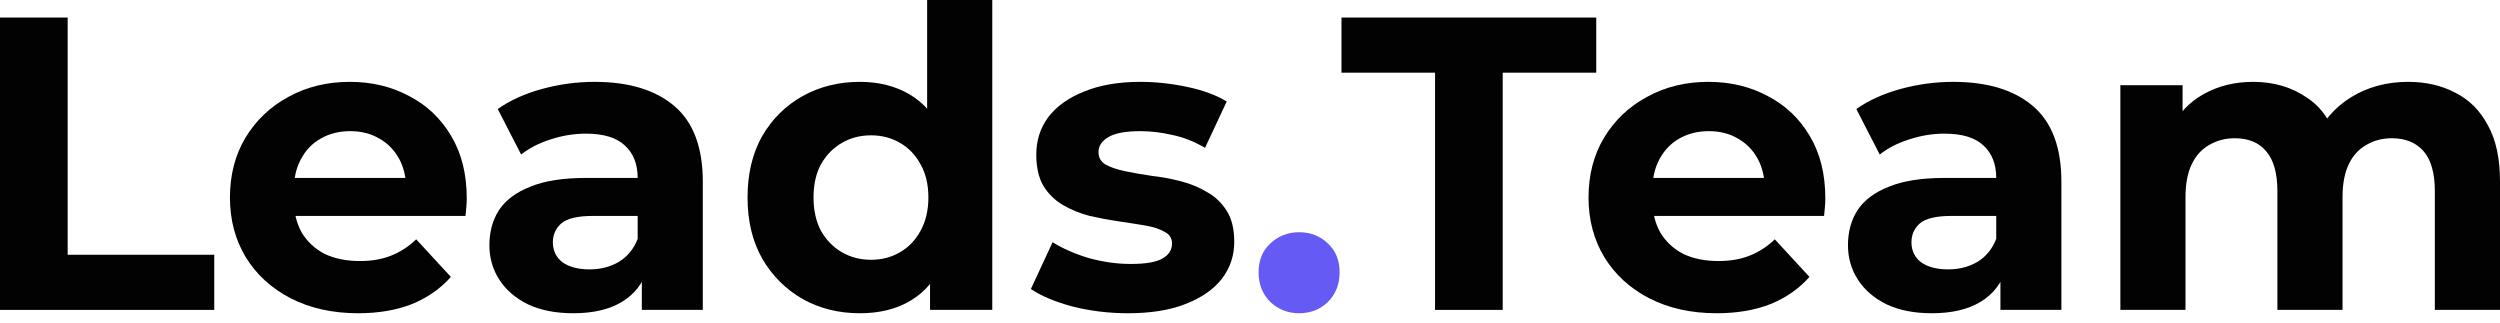 <svg width="124" height="16" viewBox="0 0 124 16" fill="none" xmlns="http://www.w3.org/2000/svg">
<path d="M119.443 4.06C120.326 4.06 121.107 4.24 121.783 4.599C122.474 4.944 123.013 5.483 123.399 6.215C123.8 6.933 124 7.858 124 8.99V15.371H120.768V9.488C120.768 8.59 120.582 7.927 120.209 7.499C119.836 7.071 119.311 6.857 118.635 6.857C118.165 6.857 117.744 6.967 117.371 7.188C116.998 7.395 116.708 7.713 116.501 8.141C116.294 8.569 116.19 9.115 116.19 9.778V15.371H112.959V9.488C112.959 8.59 112.772 7.927 112.399 7.499C112.04 7.071 111.522 6.857 110.846 6.857C110.376 6.857 109.955 6.967 109.582 7.188C109.209 7.395 108.919 7.713 108.712 8.141C108.505 8.569 108.401 9.115 108.401 9.778V15.371H105.17V4.226H108.256V7.271L107.676 6.38C108.063 5.621 108.608 5.048 109.313 4.661C110.031 4.26 110.846 4.06 111.757 4.06C112.779 4.06 113.67 4.323 114.429 4.847C115.203 5.358 115.714 6.146 115.962 7.209L114.823 6.898C115.196 6.028 115.79 5.338 116.605 4.827C117.433 4.316 118.379 4.06 119.443 4.06Z" fill="#020202"/>
<path d="M99.221 15.371V13.196L99.013 12.719V8.825C99.013 8.134 98.799 7.596 98.371 7.209C97.957 6.822 97.315 6.629 96.445 6.629C95.851 6.629 95.264 6.726 94.684 6.919C94.118 7.098 93.634 7.347 93.234 7.665L92.074 5.407C92.681 4.979 93.413 4.647 94.27 4.412C95.126 4.178 95.996 4.06 96.88 4.06C98.578 4.06 99.897 4.461 100.836 5.262C101.775 6.063 102.245 7.312 102.245 9.011V15.371H99.221ZM95.823 15.537C94.953 15.537 94.207 15.392 93.586 15.101C92.965 14.798 92.488 14.39 92.157 13.879C91.825 13.368 91.659 12.795 91.659 12.16C91.659 11.497 91.818 10.917 92.136 10.42C92.467 9.923 92.985 9.536 93.689 9.26C94.394 8.97 95.312 8.825 96.445 8.825H99.407V10.71H96.797C96.037 10.71 95.513 10.834 95.222 11.083C94.946 11.331 94.808 11.642 94.808 12.015C94.808 12.429 94.967 12.761 95.285 13.009C95.616 13.244 96.065 13.361 96.631 13.361C97.17 13.361 97.653 13.237 98.081 12.989C98.509 12.726 98.82 12.346 99.013 11.849L99.511 13.341C99.276 14.059 98.848 14.604 98.226 14.977C97.605 15.35 96.804 15.537 95.823 15.537Z" fill="#020202"/>
<path d="M85.15 15.537C83.88 15.537 82.761 15.288 81.794 14.791C80.842 14.294 80.103 13.617 79.578 12.761C79.053 11.891 78.791 10.903 78.791 9.798C78.791 8.68 79.046 7.692 79.557 6.836C80.082 5.966 80.793 5.289 81.691 4.806C82.589 4.309 83.604 4.06 84.736 4.06C85.827 4.06 86.808 4.295 87.678 4.764C88.561 5.22 89.259 5.883 89.77 6.753C90.281 7.609 90.536 8.638 90.536 9.84C90.536 9.964 90.529 10.109 90.516 10.275C90.502 10.427 90.488 10.572 90.474 10.71H81.422V8.825H88.776L87.533 9.384C87.533 8.804 87.415 8.3 87.18 7.872C86.946 7.444 86.621 7.112 86.207 6.877C85.793 6.629 85.309 6.505 84.757 6.505C84.204 6.505 83.714 6.629 83.286 6.877C82.872 7.112 82.547 7.451 82.312 7.893C82.078 8.321 81.96 8.832 81.96 9.425V9.923C81.96 10.53 82.091 11.069 82.354 11.538C82.63 11.994 83.01 12.346 83.493 12.595C83.99 12.83 84.57 12.947 85.233 12.947C85.827 12.947 86.345 12.857 86.787 12.678C87.243 12.498 87.657 12.229 88.03 11.87L89.749 13.734C89.238 14.314 88.596 14.763 87.823 15.081C87.049 15.385 86.159 15.537 85.15 15.537Z" fill="#020202"/>
<path d="M71.178 15.371V3.605H66.538V0.87H79.174V3.605H74.534V15.371H71.178Z" fill="#020202"/>
<path d="M64.435 15.537C63.883 15.537 63.406 15.35 63.006 14.977C62.619 14.591 62.426 14.1 62.426 13.506C62.426 12.912 62.619 12.436 63.006 12.077C63.406 11.704 63.883 11.518 64.435 11.518C65.001 11.518 65.478 11.704 65.865 12.077C66.251 12.436 66.445 12.912 66.445 13.506C66.445 14.1 66.251 14.591 65.865 14.977C65.478 15.35 65.001 15.537 64.435 15.537Z" fill="#655AF3"/>
<path d="M55.957 15.537C55.004 15.537 54.086 15.426 53.202 15.205C52.332 14.97 51.642 14.68 51.131 14.335L52.208 12.015C52.719 12.332 53.319 12.595 54.01 12.802C54.714 12.995 55.405 13.092 56.082 13.092C56.827 13.092 57.352 13.002 57.656 12.823C57.974 12.643 58.132 12.395 58.132 12.077C58.132 11.815 58.008 11.621 57.76 11.497C57.525 11.359 57.207 11.255 56.807 11.186C56.406 11.117 55.964 11.048 55.481 10.979C55.011 10.91 54.535 10.82 54.051 10.71C53.568 10.585 53.126 10.406 52.726 10.171C52.325 9.936 52.001 9.619 51.752 9.218C51.517 8.818 51.4 8.3 51.4 7.665C51.4 6.96 51.6 6.339 52.001 5.8C52.415 5.262 53.009 4.84 53.782 4.537C54.556 4.219 55.481 4.06 56.558 4.06C57.318 4.06 58.091 4.143 58.878 4.309C59.665 4.474 60.321 4.716 60.846 5.034L59.769 7.333C59.23 7.016 58.685 6.802 58.132 6.691C57.594 6.567 57.069 6.505 56.558 6.505C55.84 6.505 55.315 6.601 54.984 6.795C54.652 6.988 54.486 7.237 54.486 7.54C54.486 7.817 54.604 8.024 54.839 8.162C55.087 8.3 55.412 8.41 55.812 8.493C56.213 8.576 56.648 8.652 57.117 8.721C57.601 8.776 58.084 8.866 58.567 8.99C59.051 9.115 59.486 9.294 59.873 9.529C60.273 9.75 60.597 10.061 60.846 10.461C61.095 10.848 61.219 11.359 61.219 11.994C61.219 12.685 61.012 13.299 60.597 13.838C60.183 14.363 59.583 14.777 58.795 15.081C58.022 15.385 57.076 15.537 55.957 15.537Z" fill="#020202"/>
<path d="M42.65 15.537C41.601 15.537 40.655 15.302 39.812 14.832C38.97 14.349 38.3 13.679 37.803 12.823C37.32 11.967 37.078 10.958 37.078 9.798C37.078 8.624 37.32 7.609 37.803 6.753C38.3 5.897 38.97 5.234 39.812 4.765C40.655 4.295 41.601 4.06 42.65 4.06C43.589 4.06 44.411 4.267 45.115 4.682C45.82 5.096 46.365 5.724 46.752 6.567C47.139 7.409 47.332 8.486 47.332 9.798C47.332 11.097 47.146 12.174 46.773 13.03C46.4 13.872 45.861 14.501 45.157 14.915C44.466 15.329 43.631 15.537 42.65 15.537ZM43.21 12.885C43.734 12.885 44.211 12.761 44.639 12.512C45.067 12.264 45.406 11.911 45.654 11.456C45.916 10.986 46.048 10.434 46.048 9.798C46.048 9.149 45.916 8.597 45.654 8.141C45.406 7.685 45.067 7.333 44.639 7.085C44.211 6.836 43.734 6.712 43.21 6.712C42.671 6.712 42.188 6.836 41.76 7.085C41.331 7.333 40.986 7.685 40.724 8.141C40.475 8.597 40.351 9.149 40.351 9.798C40.351 10.434 40.475 10.986 40.724 11.456C40.986 11.911 41.331 12.264 41.76 12.512C42.188 12.761 42.671 12.885 43.21 12.885ZM46.13 15.371V13.092L46.193 9.778L45.986 6.484V0H49.217V15.371H46.13Z" fill="#020202"/>
<path d="M31.835 15.371V13.196L31.628 12.719V8.825C31.628 8.134 31.414 7.596 30.985 7.209C30.571 6.822 29.929 6.629 29.059 6.629C28.465 6.629 27.878 6.726 27.298 6.919C26.732 7.098 26.248 7.347 25.848 7.665L24.688 5.407C25.296 4.979 26.028 4.647 26.884 4.412C27.74 4.178 28.61 4.06 29.494 4.06C31.193 4.06 32.511 4.461 33.451 5.262C34.39 6.063 34.859 7.312 34.859 9.011V15.371H31.835ZM28.438 15.537C27.567 15.537 26.822 15.392 26.2 15.101C25.579 14.798 25.102 14.39 24.771 13.879C24.439 13.368 24.274 12.795 24.274 12.16C24.274 11.497 24.433 10.917 24.75 10.42C25.082 9.923 25.599 9.536 26.304 9.26C27.008 8.97 27.927 8.825 29.059 8.825H32.021V10.71H29.411C28.651 10.71 28.127 10.834 27.837 11.083C27.561 11.331 27.422 11.642 27.422 12.015C27.422 12.429 27.581 12.761 27.899 13.009C28.23 13.244 28.679 13.361 29.245 13.361C29.784 13.361 30.267 13.237 30.695 12.989C31.124 12.726 31.434 12.346 31.628 11.849L32.125 13.341C31.89 14.059 31.462 14.604 30.84 14.977C30.219 15.35 29.418 15.537 28.438 15.537Z" fill="#020202"/>
<path d="M17.765 15.537C16.494 15.537 15.376 15.288 14.409 14.791C13.456 14.294 12.717 13.617 12.192 12.761C11.667 11.891 11.405 10.903 11.405 9.798C11.405 8.68 11.661 7.692 12.171 6.836C12.696 5.966 13.408 5.289 14.305 4.806C15.203 4.309 16.218 4.06 17.35 4.06C18.441 4.06 19.422 4.295 20.292 4.764C21.176 5.22 21.873 5.883 22.384 6.753C22.895 7.609 23.151 8.638 23.151 9.84C23.151 9.964 23.144 10.109 23.13 10.275C23.116 10.427 23.102 10.572 23.088 10.71H14.036V8.825H21.39L20.147 9.384C20.147 8.804 20.029 8.3 19.795 7.872C19.56 7.444 19.235 7.112 18.821 6.877C18.407 6.629 17.924 6.505 17.371 6.505C16.819 6.505 16.328 6.629 15.9 6.877C15.486 7.112 15.161 7.451 14.927 7.893C14.692 8.321 14.575 8.832 14.575 9.425V9.923C14.575 10.53 14.706 11.069 14.968 11.538C15.244 11.994 15.624 12.346 16.107 12.595C16.605 12.83 17.185 12.947 17.848 12.947C18.441 12.947 18.959 12.857 19.401 12.678C19.857 12.498 20.271 12.229 20.644 11.87L22.363 13.734C21.852 14.314 21.21 14.763 20.437 15.081C19.664 15.385 18.773 15.537 17.765 15.537Z" fill="#020202"/>
<path d="M0 15.371V0.87H3.356V12.636H10.627V15.371H0Z" fill="#020202"/>
</svg>
